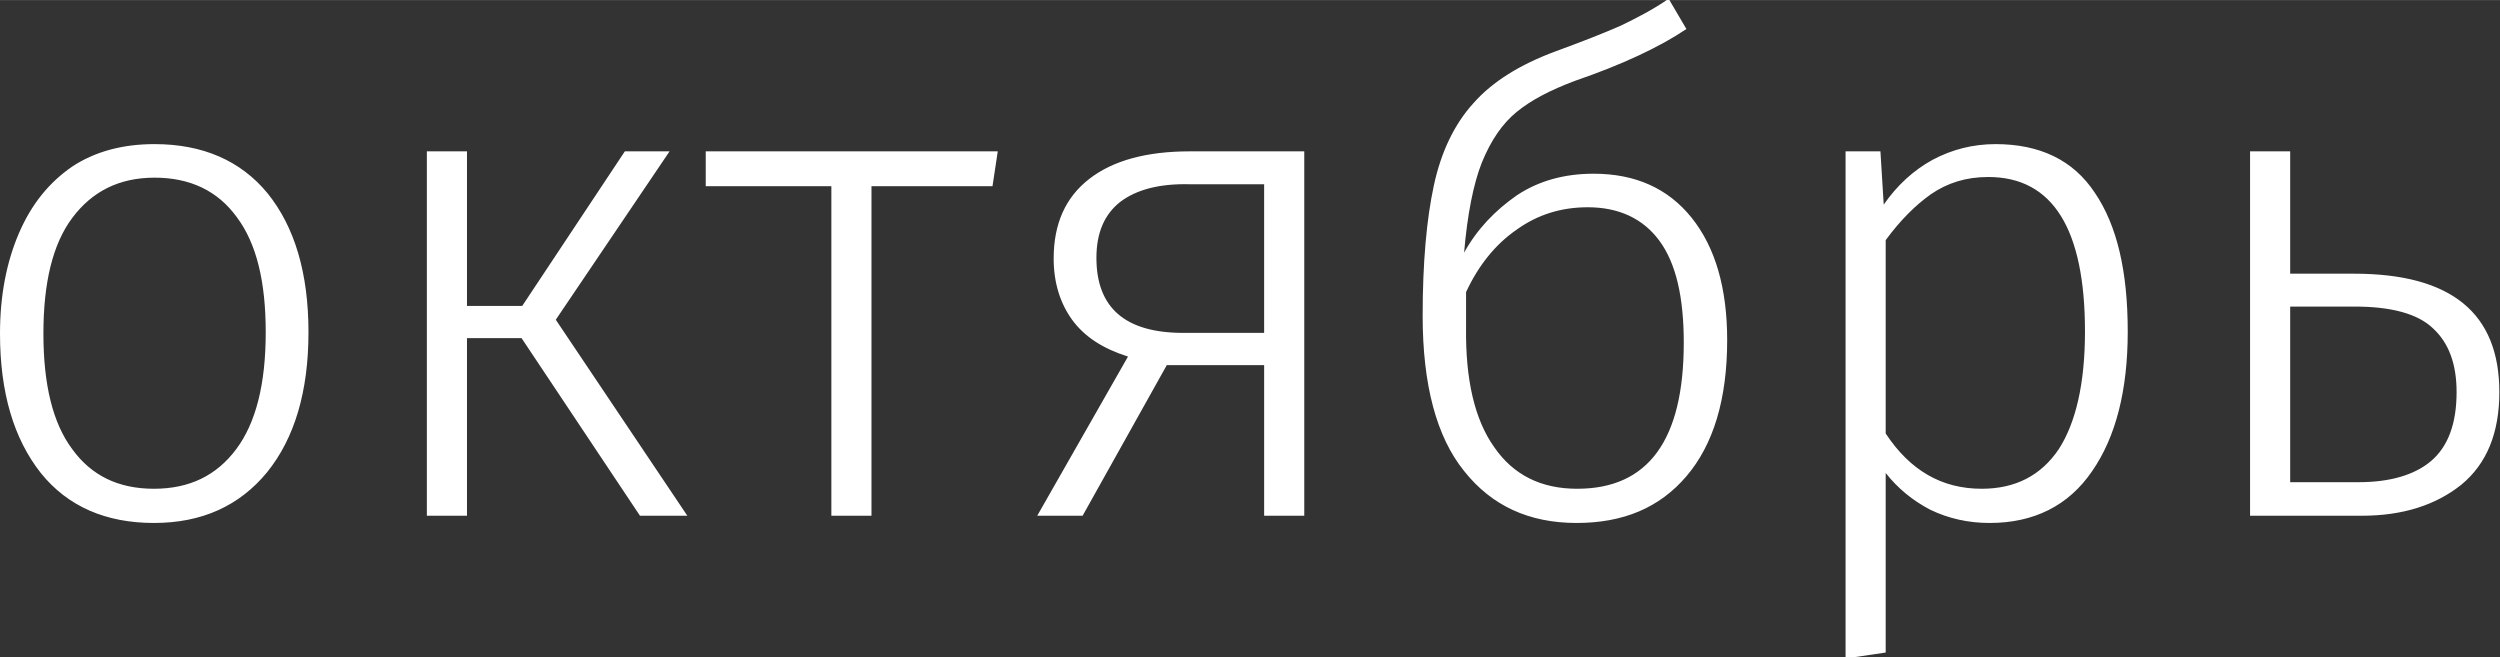 <?xml version="1.0" encoding="UTF-8"?>
<!DOCTYPE svg PUBLIC "-//W3C//DTD SVG 1.1//EN" "http://www.w3.org/Graphics/SVG/1.1/DTD/svg11.dtd">
<!-- Creator: CorelDRAW X8 -->
<svg xmlns="http://www.w3.org/2000/svg" xml:space="preserve" width="38.005mm" height="9.991mm" version="1.1" style="shape-rendering:geometricPrecision; text-rendering:geometricPrecision; image-rendering:optimizeQuality; fill-rule:evenodd; clip-rule:evenodd"
viewBox="0 0 3801 999"
 xmlns:xlink="http://www.w3.org/1999/xlink">
 <rect x="0" y="0" width="3801" height="999" fill="#333333" stroke="none"/>
 <defs>
  <style type="text/css">
   <![CDATA[
    .fil0 {fill:white;fill-rule:nonzero}
   ]]>
  </style>
 </defs>
 <g id="Слой_x0020_1">
  <path class="fil0" d="M235 219c73,0 131,25 172,75 41,51 62,121 62,211 0,90 -21,161 -63,213 -42,51 -99,77 -172,77 -73,0 -131,-25 -172,-76 -41,-52 -62,-122 -62,-212 0,-58 10,-109 29,-153 19,-44 46,-77 81,-101 35,-23 77,-34 125,-34zm0 51c-54,0 -95,21 -125,61 -30,40 -44,99 -44,176 0,77 14,136 44,176 29,40 70,60 124,60 54,0 95,-20 125,-60 30,-40 45,-99 45,-178 0,-77 -14,-135 -44,-175 -29,-40 -71,-60 -125,-60zm810 514l-72 0 -180 -270 -83 0 0 270 -61 0 0 -554 61 0 0 235 84 0 156 -235 68 0 -173 256 200 298zm280 -501l0 501 -61 0 0 -501 -191 0 0 -53 444 0 -8 53 -184 0zm658 501l-61 0 0 -229 -148 0 -128 229 -69 0 138 -242c-38,-12 -66,-30 -85,-56 -18,-25 -28,-56 -28,-93 0,-53 18,-93 54,-121 36,-28 87,-42 153,-42l174 0 0 554zm-61 -504l-114 0c-45,-1 -80,8 -105,27 -24,19 -36,47 -36,85 0,76 44,114 132,114l123 0 0 -226zm501 -16c63,0 113,22 149,67 36,45 54,107 54,186 0,90 -21,159 -62,207 -41,48 -96,71 -167,71 -72,0 -129,-26 -171,-79 -42,-52 -63,-131 -63,-236 0,-81 6,-147 17,-198 11,-51 31,-93 60,-125 29,-33 71,-59 125,-79 41,-15 74,-28 99,-39 25,-12 50,-25 73,-41l27 46c-40,27 -97,54 -170,79 -37,14 -66,29 -88,47 -22,18 -39,43 -53,77 -13,33 -22,79 -27,137 20,-36 47,-64 80,-87 33,-22 72,-33 117,-33zm-25 479c108,0 162,-74 162,-222 0,-70 -12,-121 -37,-155 -25,-34 -62,-51 -109,-51 -40,0 -76,11 -108,34 -32,22 -58,54 -77,95l0 54c-1,79 13,140 43,182 29,42 71,63 126,63zm636 -524c67,0 118,24 151,74 34,50 50,120 50,211 0,89 -18,160 -54,212 -36,53 -89,79 -156,79 -33,0 -63,-7 -90,-20 -27,-14 -50,-33 -68,-56l0 273 -61 9 0 -771 53 0 5 81c20,-29 45,-52 74,-68 30,-16 62,-24 96,-24zm-21 524c51,0 90,-20 117,-60 26,-40 40,-100 40,-179 0,-156 -49,-235 -147,-235 -34,0 -62,9 -87,26 -24,17 -47,40 -69,70l0 294c37,56 85,84 146,84zm566 -327c148,0 221,60 221,180 0,62 -19,109 -58,141 -39,31 -89,47 -151,47l-170 0 0 -554 61 0 0 186 97 0zm7 317c48,0 85,-11 110,-32 26,-22 39,-57 39,-105 0,-43 -12,-75 -36,-97 -23,-22 -63,-33 -119,-33l-98 0 0 267 104 0z"/>
 </g>
</svg>
